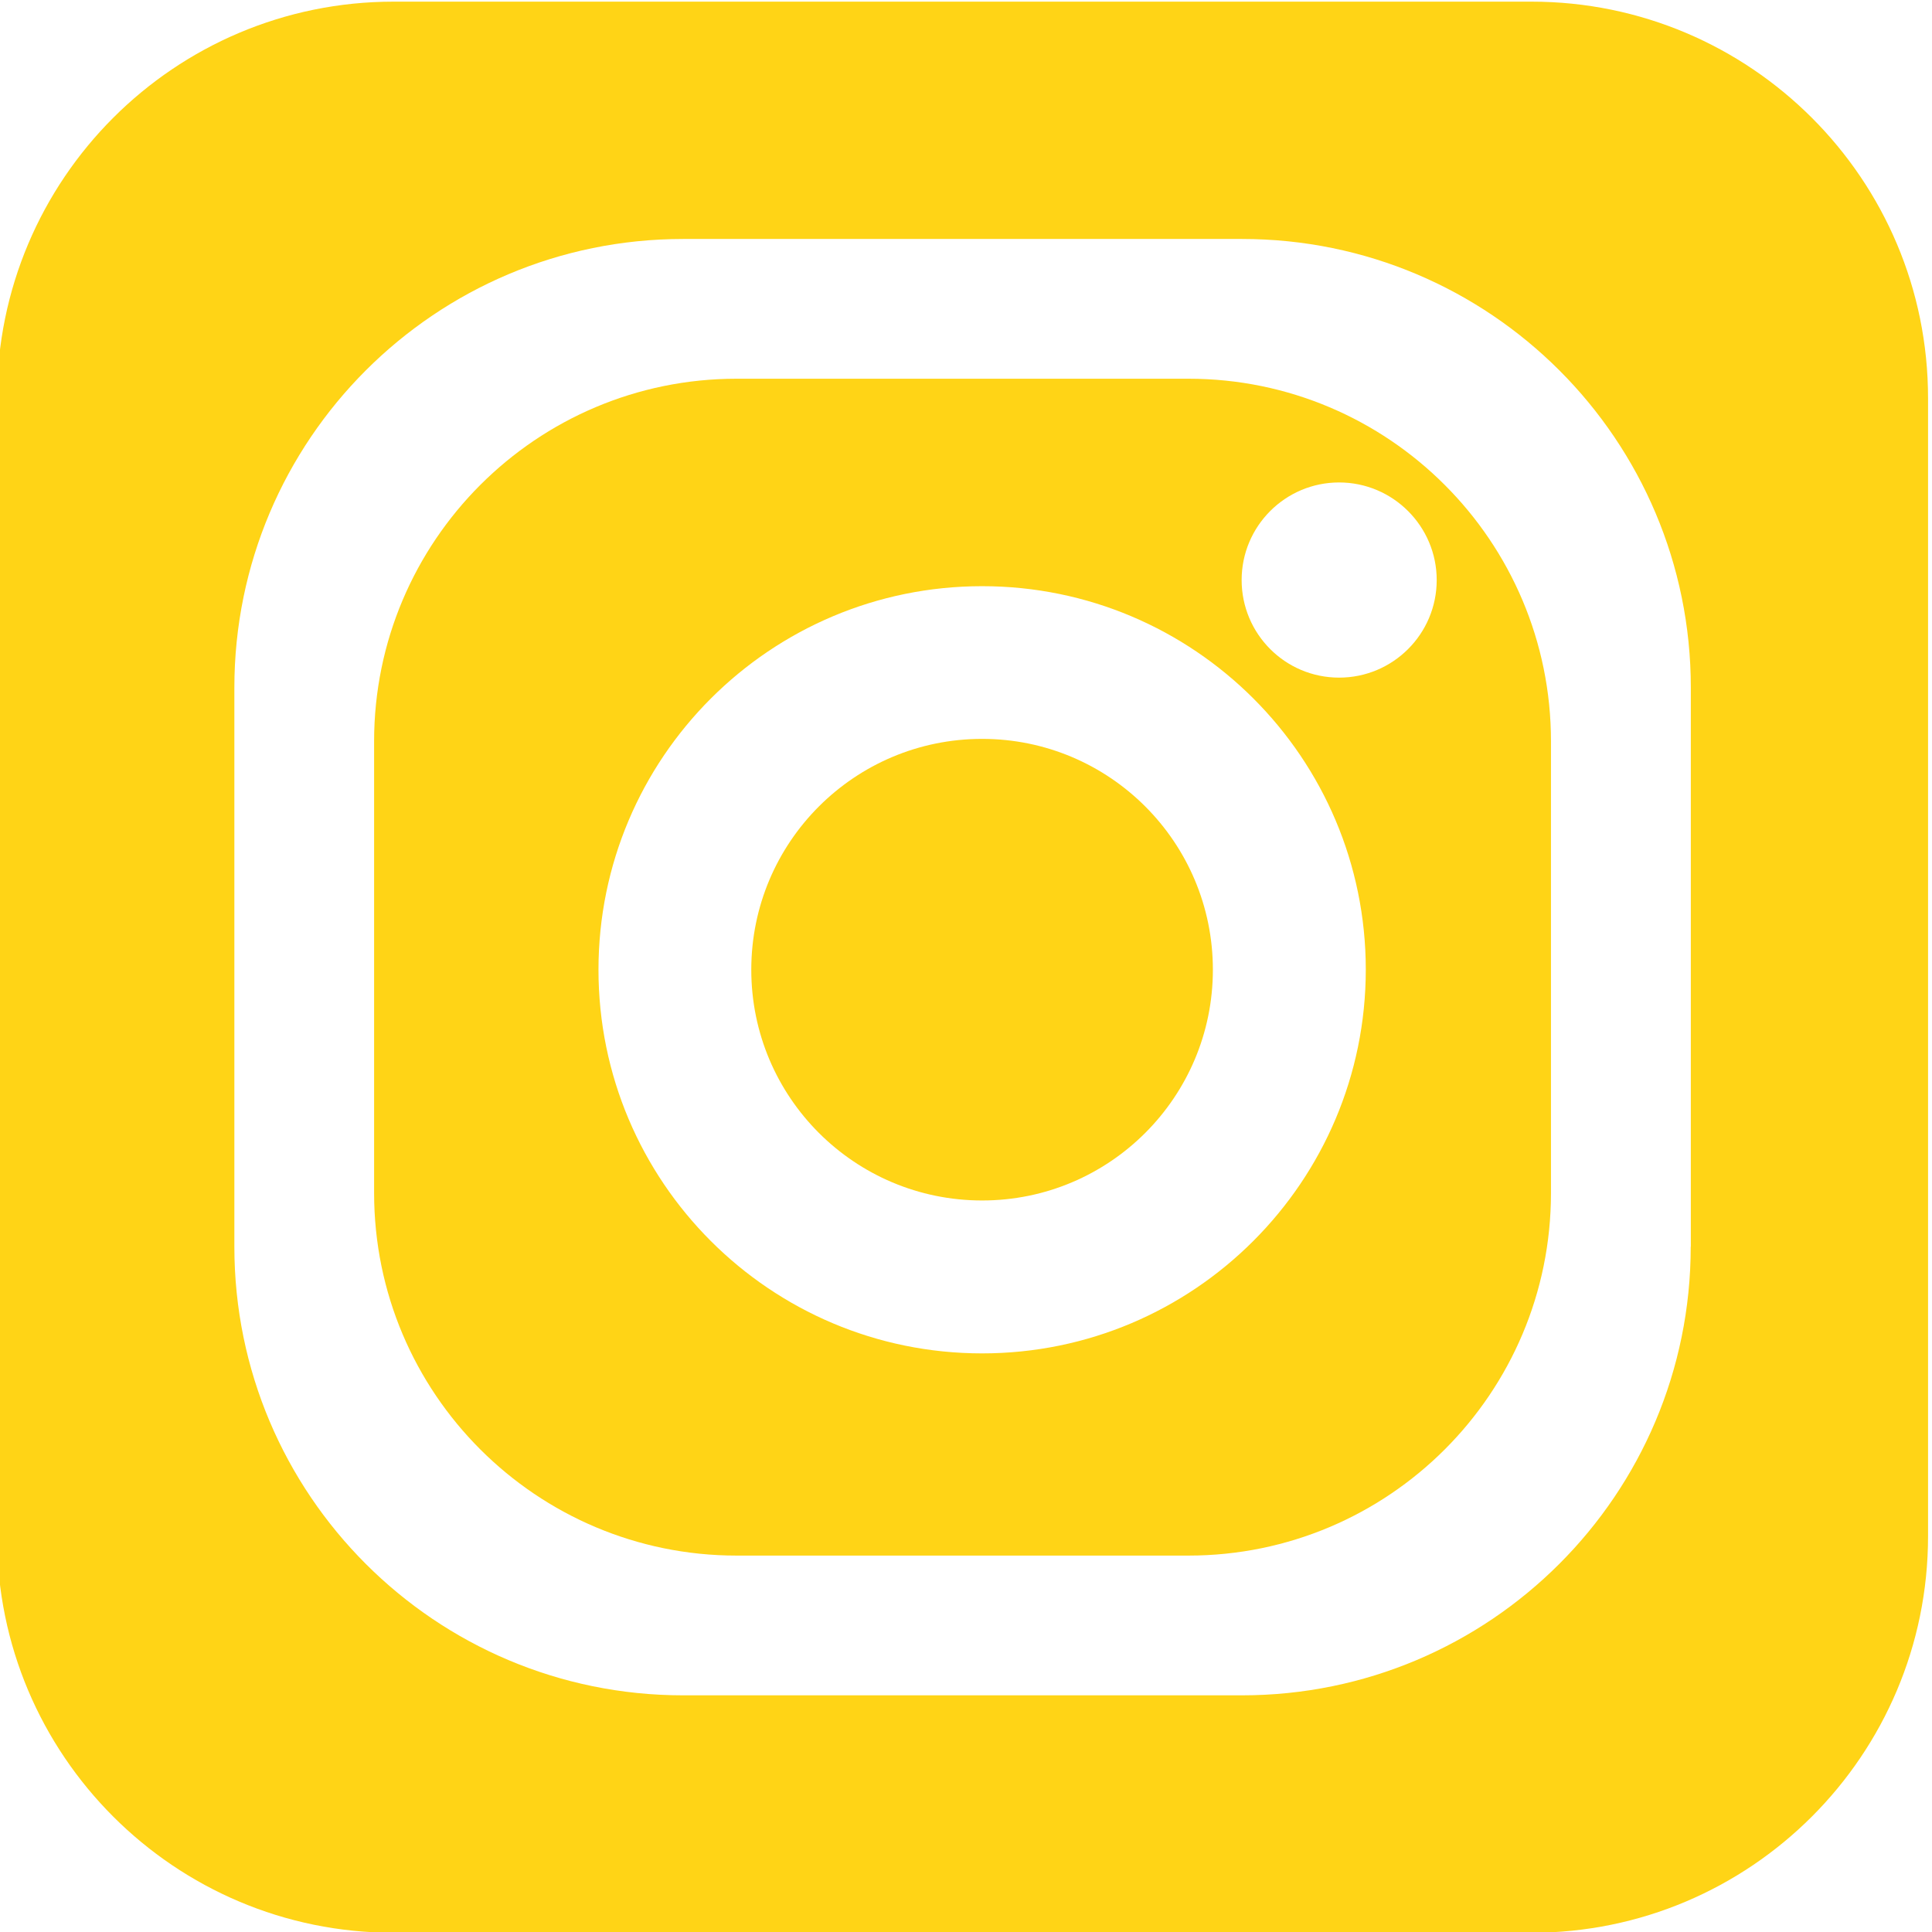 <?xml version="1.0" encoding="utf-8"?>
<!-- Generator: Adobe Illustrator 24.0.0, SVG Export Plug-In . SVG Version: 6.00 Build 0)  -->
<svg version="1.1" id="Livello_1" xmlns="http://www.w3.org/2000/svg" xmlns:xlink="http://www.w3.org/1999/xlink" x="0px" y="0px"
	 viewBox="0 0 176 176" style="enable-background:new 0 0 176 176;" xml:space="preserve">
<style type="text/css">
	.st0{fill:#FFD416;}
	.st1{display:none;fill:#FFD416;}
</style>
<g>
	<g>
		<path class="st0" d="M89.47,67.31c-11.62,0-21.03,9.41-21.03,21.03c0,11.61,9.41,21.02,21.03,21.02
			c11.61,0,21.02-9.42,21.02-21.02C110.49,76.72,101.07,67.31,89.47,67.31z"/>
		<path class="st0" d="M108.26,34.5H67.11c-18.25,0-33.03,14.8-33.03,33.03v41.15c0,18.25,14.79,33.03,33.03,33.03h41.15
			c18.24,0,33.03-14.78,33.03-33.03V67.53C141.29,49.3,126.5,34.5,108.26,34.5z M89.47,123.29c-19.31,0-34.95-15.65-34.95-34.95
			c0-19.3,15.65-34.94,34.95-34.94c19.3,0,34.95,15.64,34.95,34.94C124.41,107.63,108.76,123.29,89.47,123.29z M121.99,61.73
			c-4.91,0-8.88-3.98-8.88-8.89c0-4.91,3.98-8.89,8.88-8.89c4.9,0,8.89,3.99,8.89,8.89C130.88,57.76,126.89,61.73,121.99,61.73z"/>
		<path class="st0" d="M139.51,0.15H35.86C15.9,0.15-0.27,16.33-0.27,36.29v103.65c0,19.95,16.18,36.13,36.13,36.13h103.65
			c19.95,0,36.13-16.18,36.13-36.13V36.29C175.65,16.33,159.46,0.15,139.51,0.15z M154.02,113.57c0,22.57-18.3,40.87-40.88,40.87
			H62.23c-22.58,0-40.88-18.3-40.88-40.87V62.65c0-22.58,18.3-40.88,40.88-40.88h50.92c22.58,0,40.88,18.3,40.88,40.88V113.57z"/>
	</g>
</g>
<path class="st1" d="M139.52,0.15H35.86c-19.96,0-36.14,16.17-36.14,36.13v103.65c0,19.96,16.18,36.13,36.14,36.13h59.25V106.1
	H71.07V79.01h24.04V59.88h0c0.1-18.33,6.74-24.59,6.74-24.59C111.6,22.62,126.89,23,126.89,23h4.17h20.15v25.51h-16.23
	c-11.14-0.19-12.09,9.23-12.16,11.37h0.01v19.13h27.17l-3.32,27.08h-23.85v69.97h16.68c19.96,0,36.13-16.17,36.13-36.13V36.28
	C175.65,16.33,159.47,0.15,139.52,0.15z"/>
</svg>
